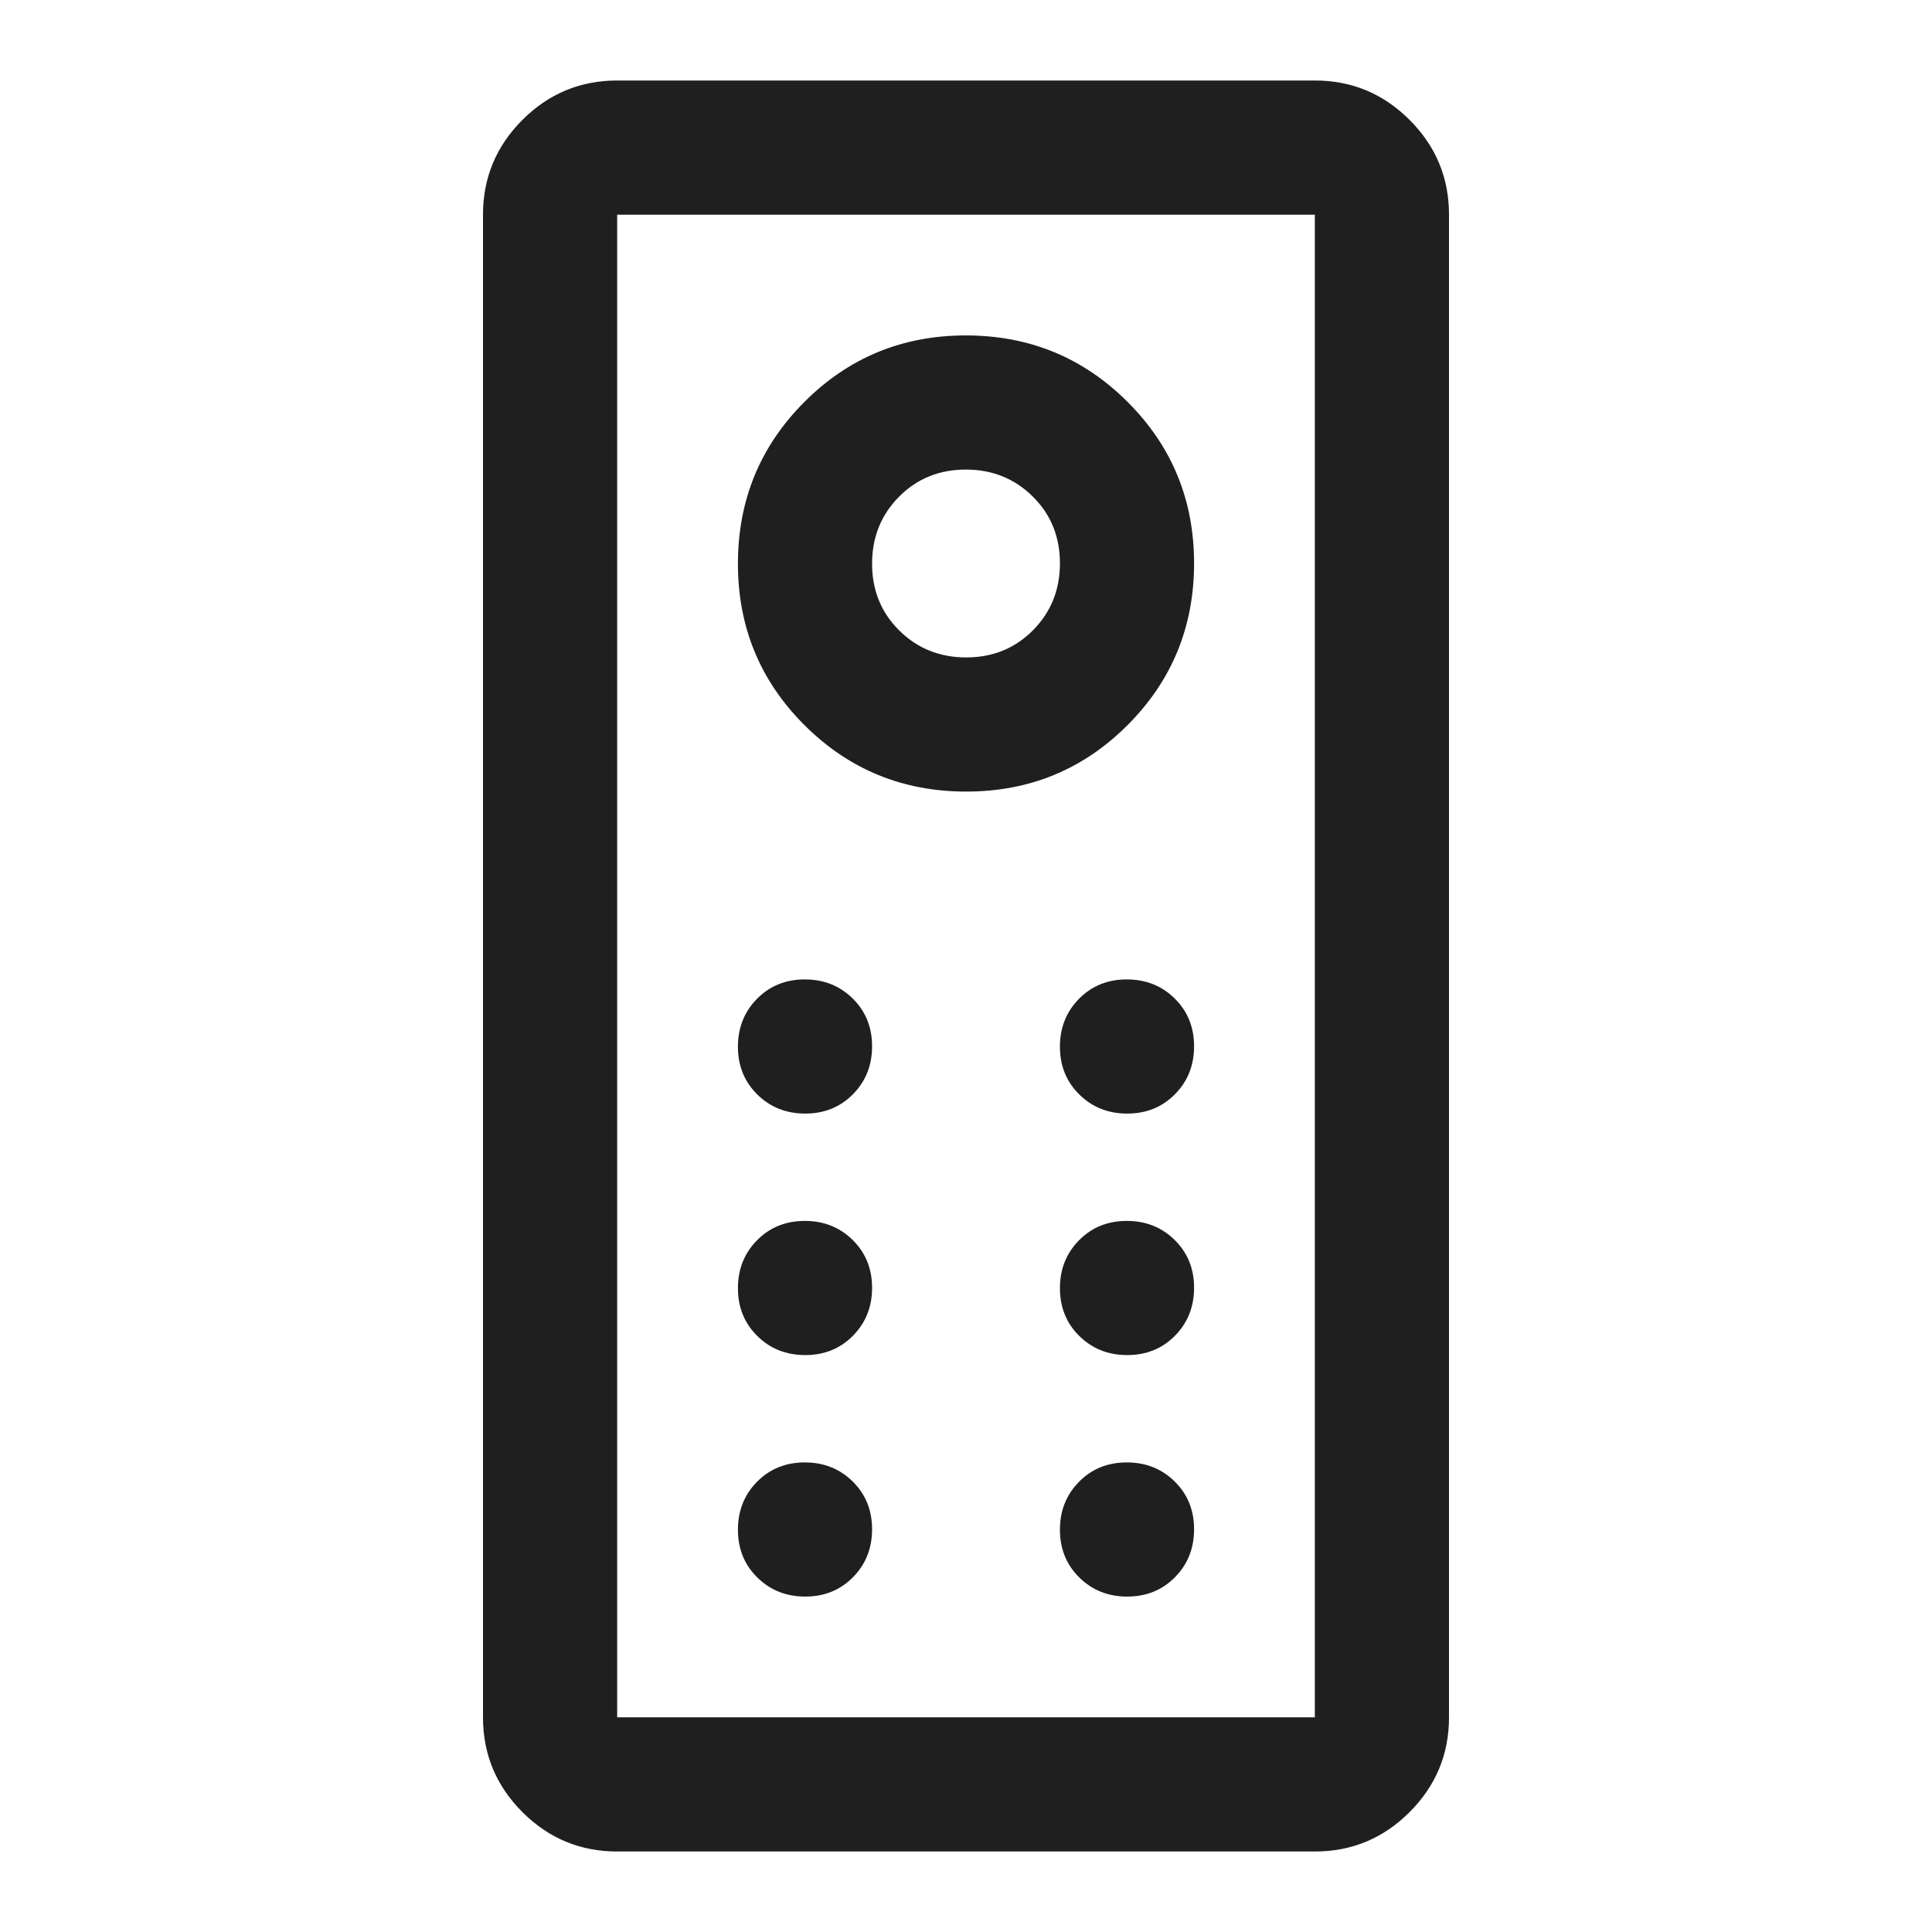 <svg fill="#1f1f1f" width="40px" viewBox="0 -960 960 960" height="40px" xmlns="http://www.w3.org/2000/svg"><path d="M306.67-40q-27.5 0-47.09-19.58Q240-79.17 240-106.67v-746.66q0-27.5 19.58-47.09Q279.17-920 306.67-920h346.66q27.5 0 47.09 19.58Q720-880.83 720-853.33v746.66q0 27.5-19.58 47.09Q680.83-40 653.33-40H306.67Zm0-66.67h346.66v-746.66H306.67v746.66Zm173.41-460q47.25 0 80.25-33.08 33-33.07 33-80.33 0-47.25-33.08-80.25-33.07-33-80.33-33-47.25 0-80.25 33.08-33 33.07-33 80.33 0 47.25 33.08 80.25 33.07 33 80.33 33Zm.04-66.66q-19.79 0-33.29-13.39-13.5-13.38-13.5-33.16 0-19.79 13.39-33.29 13.38-13.5 33.16-13.5 19.79 0 33.29 13.39 13.5 13.38 13.5 33.16 0 19.79-13.39 33.29-13.38 13.5-33.16 13.5Zm-80 226.66q14.21 0 23.71-9.61 9.5-9.62 9.5-23.84 0-14.21-9.61-23.71-9.62-9.5-23.84-9.5-14.21 0-23.71 9.61-9.5 9.62-9.5 23.84 0 14.21 9.61 23.71 9.62 9.5 23.84 9.5Zm160 0q14.21 0 23.71-9.61 9.5-9.62 9.5-23.84 0-14.21-9.61-23.71-9.62-9.5-23.84-9.5-14.21 0-23.71 9.61-9.5 9.62-9.5 23.84 0 14.21 9.61 23.71 9.62 9.5 23.84 9.5Zm-160 120q14.21 0 23.71-9.61 9.5-9.62 9.5-23.84 0-14.21-9.61-23.71-9.62-9.5-23.84-9.5-14.21 0-23.71 9.61-9.5 9.62-9.5 23.84 0 14.21 9.61 23.71 9.62 9.5 23.84 9.5Zm160 0q14.21 0 23.71-9.61 9.5-9.62 9.5-23.84 0-14.21-9.61-23.71-9.62-9.5-23.84-9.5-14.21 0-23.71 9.61-9.5 9.62-9.5 23.84 0 14.21 9.61 23.71 9.62 9.5 23.84 9.5Zm-160 120q14.21 0 23.71-9.61 9.5-9.62 9.5-23.84 0-14.21-9.61-23.71-9.62-9.5-23.84-9.5-14.21 0-23.71 9.61-9.5 9.62-9.5 23.84 0 14.21 9.61 23.71 9.62 9.5 23.84 9.5Zm160 0q14.21 0 23.71-9.61 9.5-9.62 9.5-23.84 0-14.21-9.61-23.71-9.62-9.5-23.84-9.5-14.21 0-23.71 9.61-9.5 9.62-9.5 23.84 0 14.21 9.61 23.71 9.62 9.5 23.84 9.5Zm-253.45 60v-746.66 746.66Z"></path></svg>